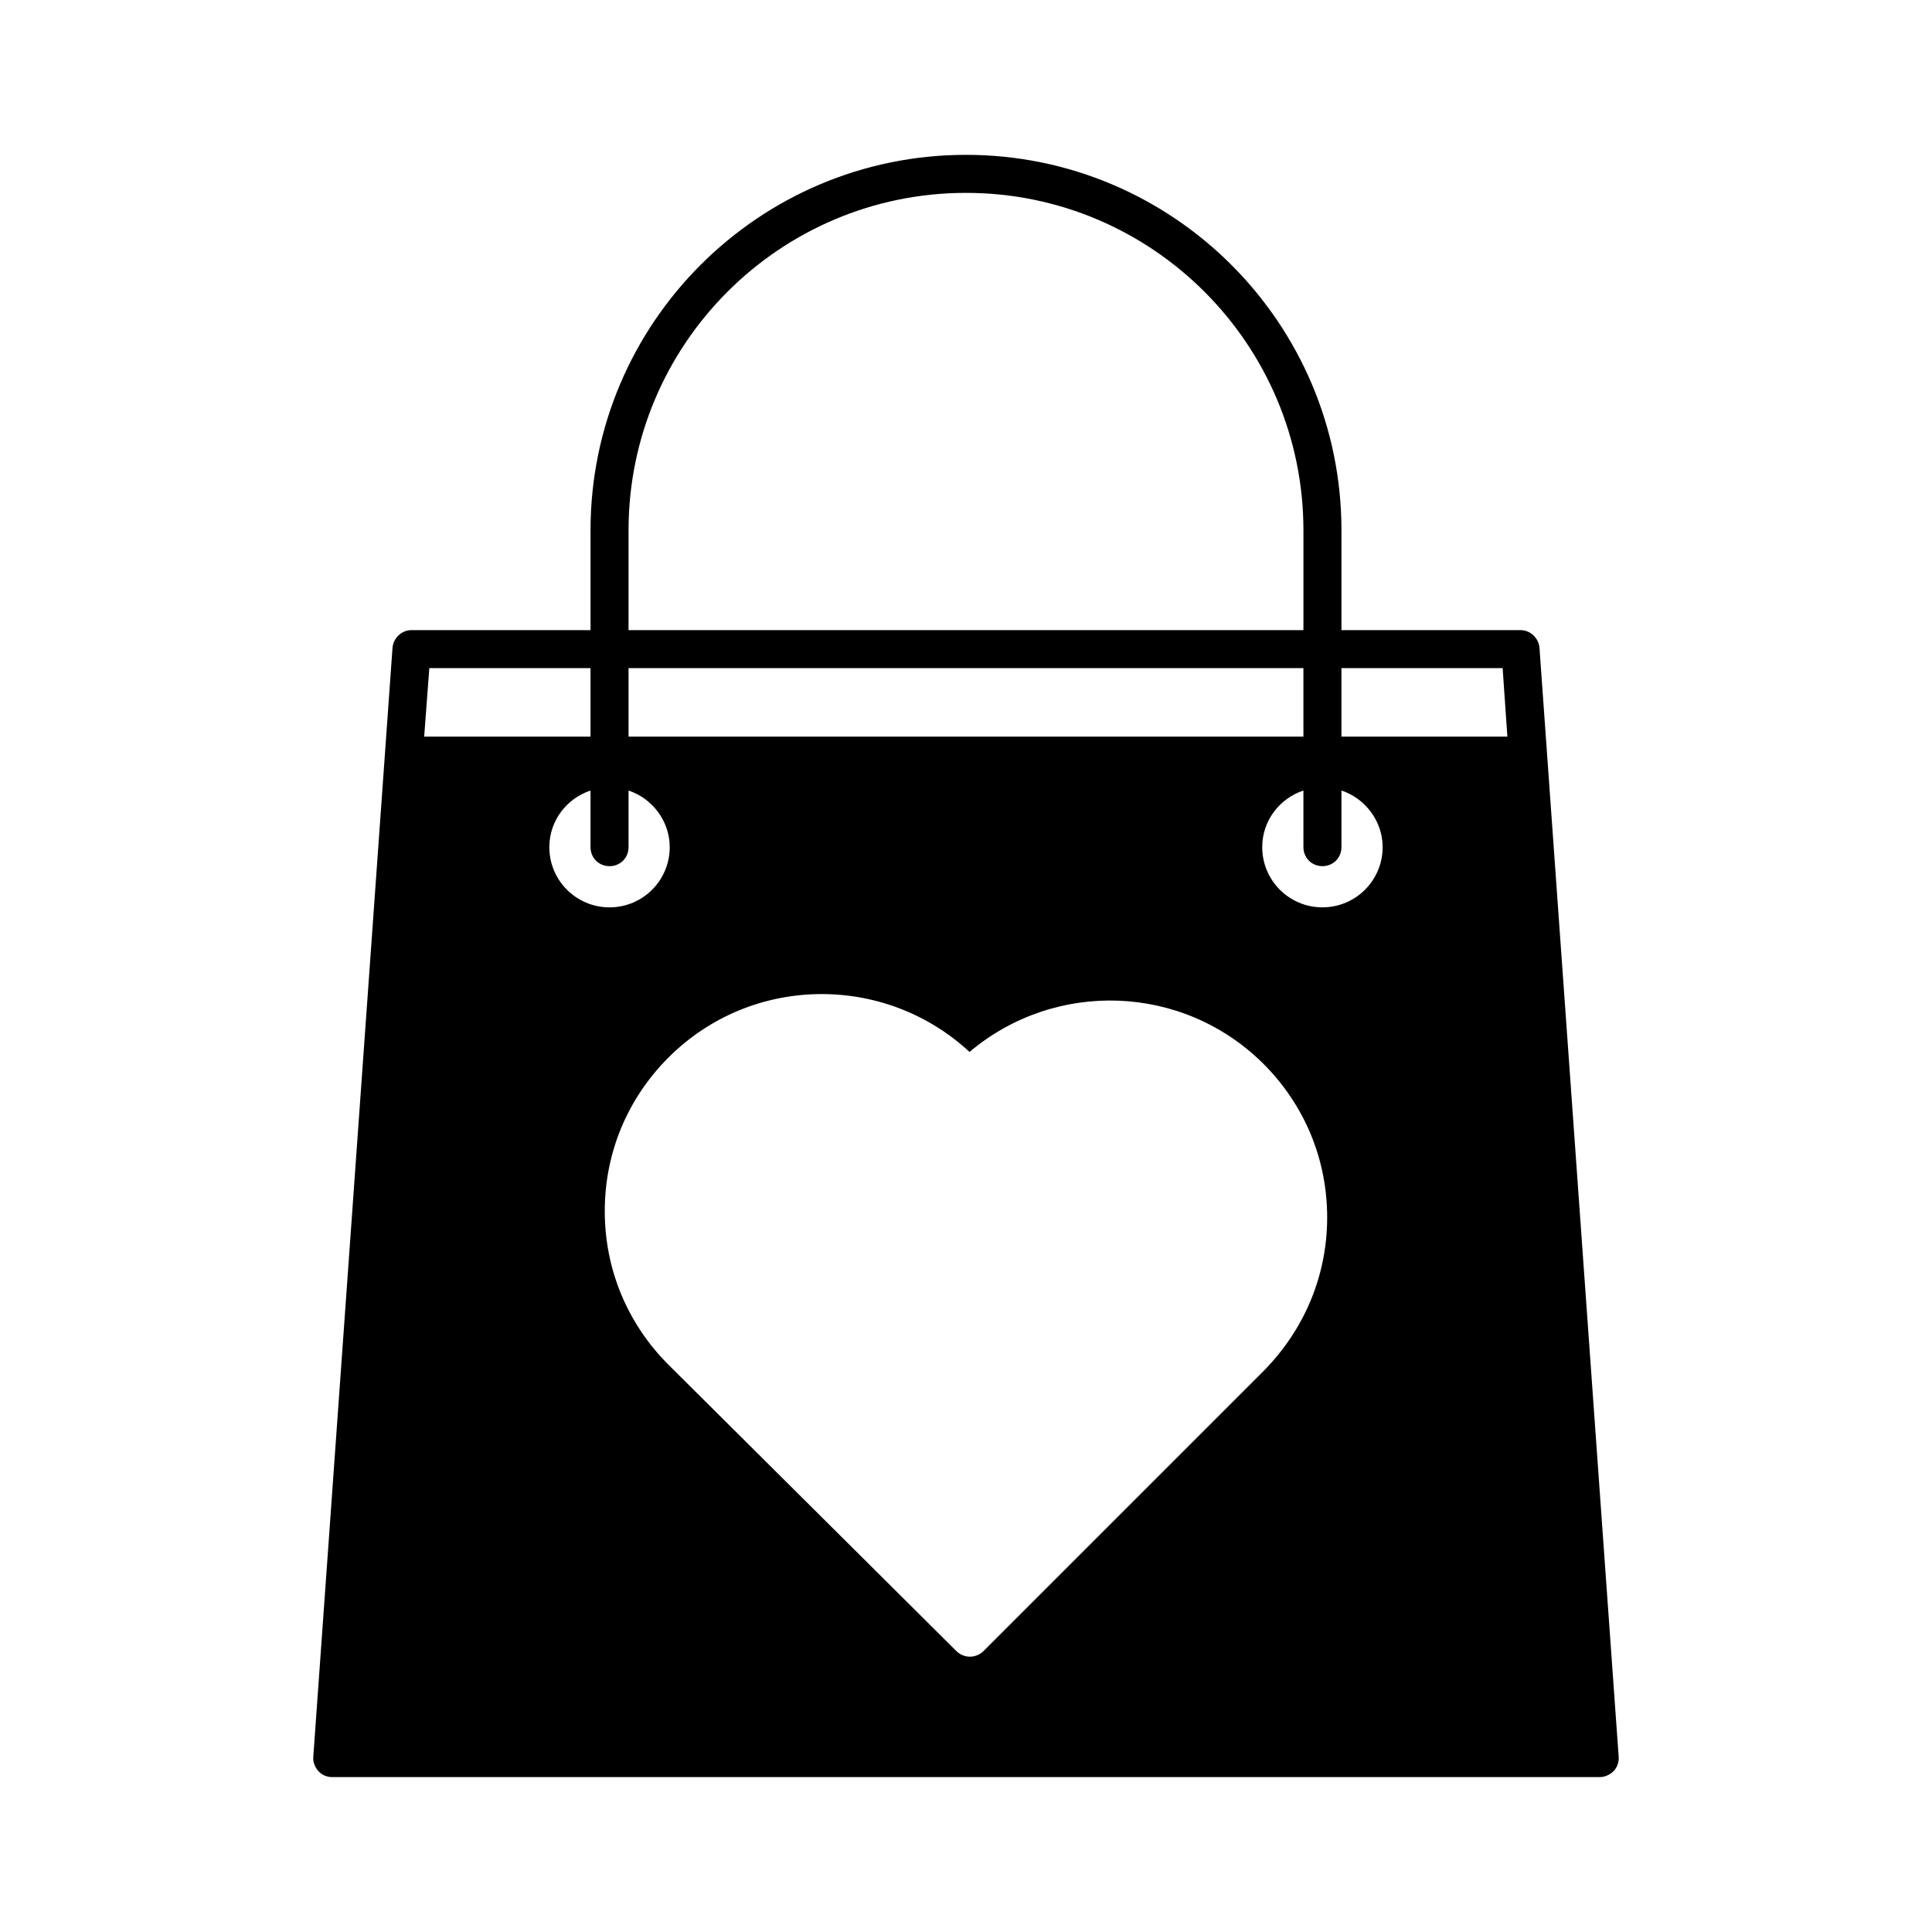 <?xml version="1.0" encoding="UTF-8"?>
<!-- Uploaded to: SVG Repo, www.svgrepo.com, Generator: SVG Repo Mixer Tools -->
<svg fill="#000000" width="800px" height="800px" version="1.1" viewBox="144 144 512 512" xmlns="http://www.w3.org/2000/svg">
 <path d="m551.98 315.71c-0.211-2.625-2.414-4.723-5.039-4.723h-47.441v-26.449c0-54.895-44.609-99.504-99.504-99.504-54.891 0-99.5 44.609-99.5 99.504v26.449h-47.441c-2.625 0-4.828 2.098-5.039 4.723l-20.992 293.89c-0.105 1.363 0.418 2.731 1.363 3.777 0.945 1.051 2.312 1.574 3.676 1.574h335.87c1.363 0 2.731-0.629 3.672-1.574 0.945-0.945 1.469-2.414 1.363-3.777zm-241.41-31.172c0-49.332 40.094-89.426 89.426-89.426 49.328 0 89.426 40.094 89.426 89.426v26.449h-178.85zm0 36.523h178.85v18.156l-178.85 0.004zm-52.797 0h42.719v18.156h-44.082zm31.805 47.445c0-7.031 4.617-12.91 10.914-15.008v15.008c0 2.832 2.203 5.039 5.039 5.039 2.832 0 5.039-2.203 5.039-5.039v-15.008c6.297 2.098 10.914 8.082 10.914 15.008 0 8.816-7.137 15.953-15.953 15.953s-15.953-7.137-15.953-15.953zm189.24 138.86-74.207 74.207c-0.945 0.945-2.309 1.469-3.57 1.469-1.258 0-2.625-0.523-3.57-1.469l-76.305-75.887c-10.914-10.914-16.898-25.297-16.898-40.723 0-15.43 5.984-29.809 16.898-40.723 21.938-21.938 57.203-22.355 79.77-1.469 22.777-19.207 56.574-18.055 77.879 3.148 10.914 10.914 16.898 25.297 16.898 40.723 0.004 15.43-6.086 29.809-16.895 40.723zm15.637-122.91c-8.816 0-15.953-7.137-15.953-15.953 0-7.031 4.617-12.91 10.914-15.008v6.086l0.004 8.922c0 2.832 2.203 5.039 5.039 5.039 2.832 0 5.039-2.203 5.039-5.039v-15.008c6.297 2.098 10.914 8.082 10.914 15.008 0 8.816-7.137 15.953-15.957 15.953zm5.039-45.238v-18.156h42.719l1.258 18.156z"/>
</svg>